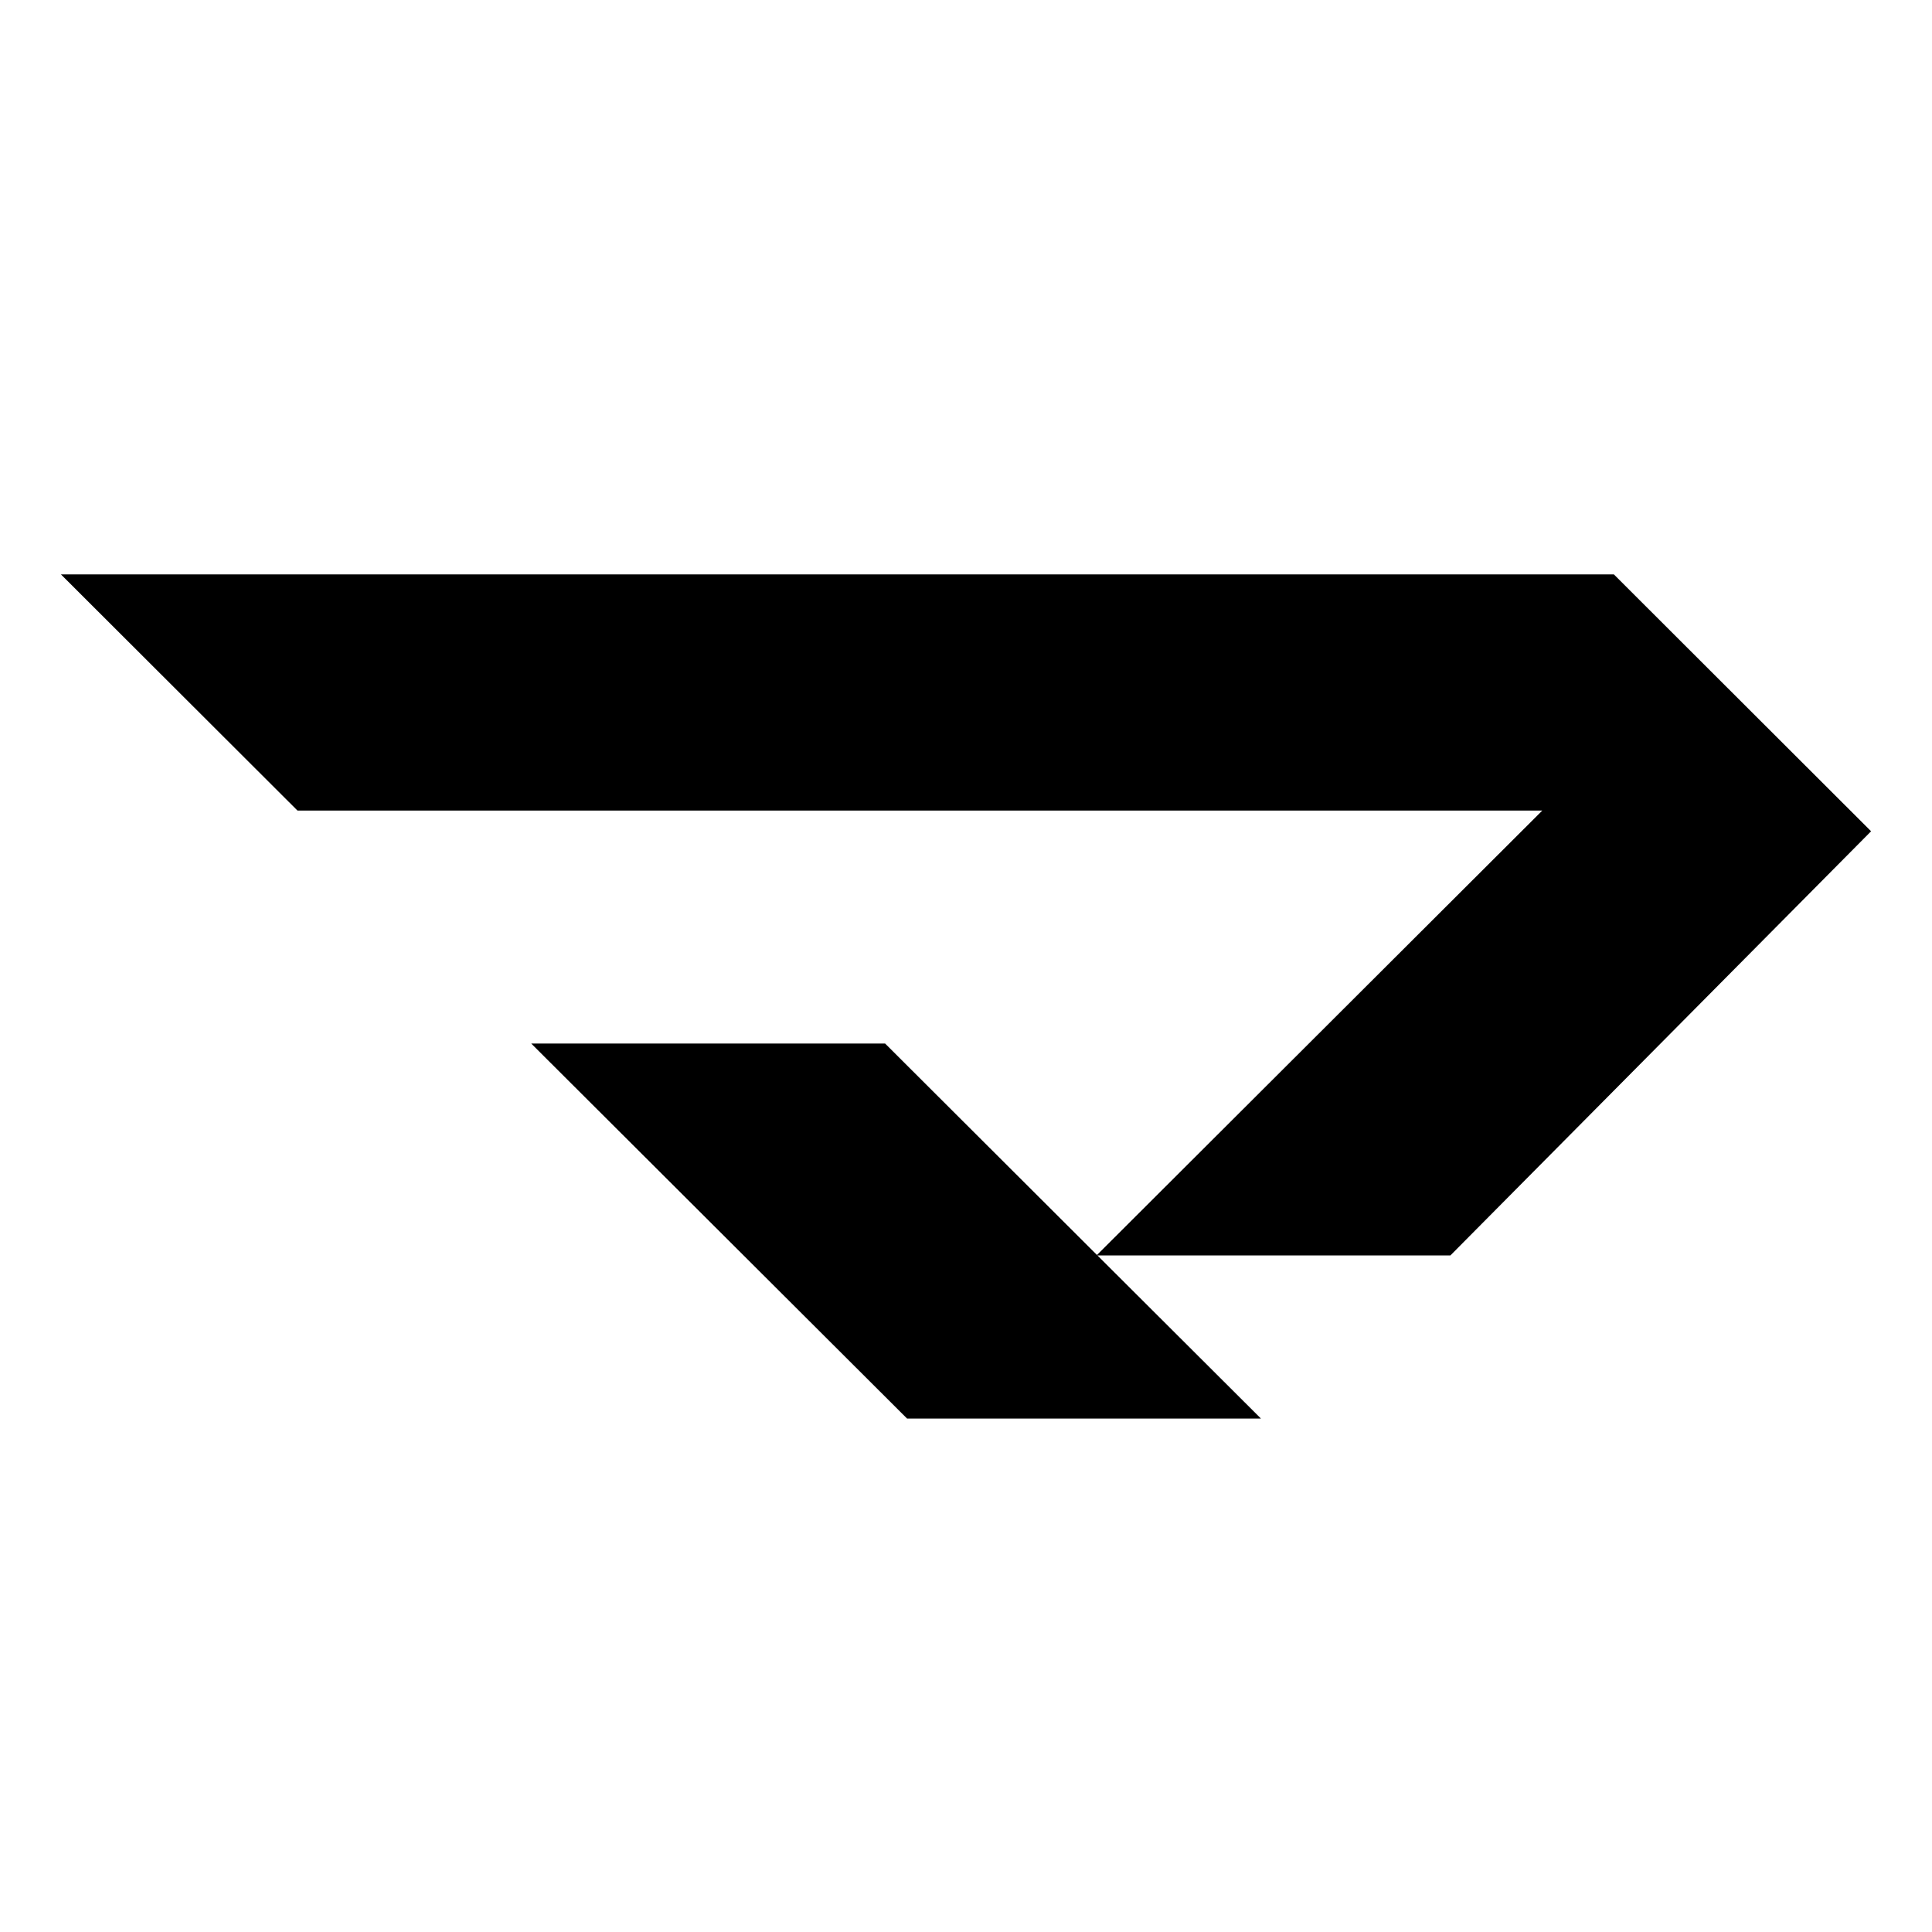 <svg width="222" height="222" viewBox="0 0 222 222" fill="none" xmlns="http://www.w3.org/2000/svg">
<path d="M215 95.519L185.442 66H7L34.182 93.138H177.221L126.05 144.206L101.705 119.91H61.042L104.227 163H144.889L126.105 144.261H166.657L215 95.519Z" fill="black"/>
</svg>
